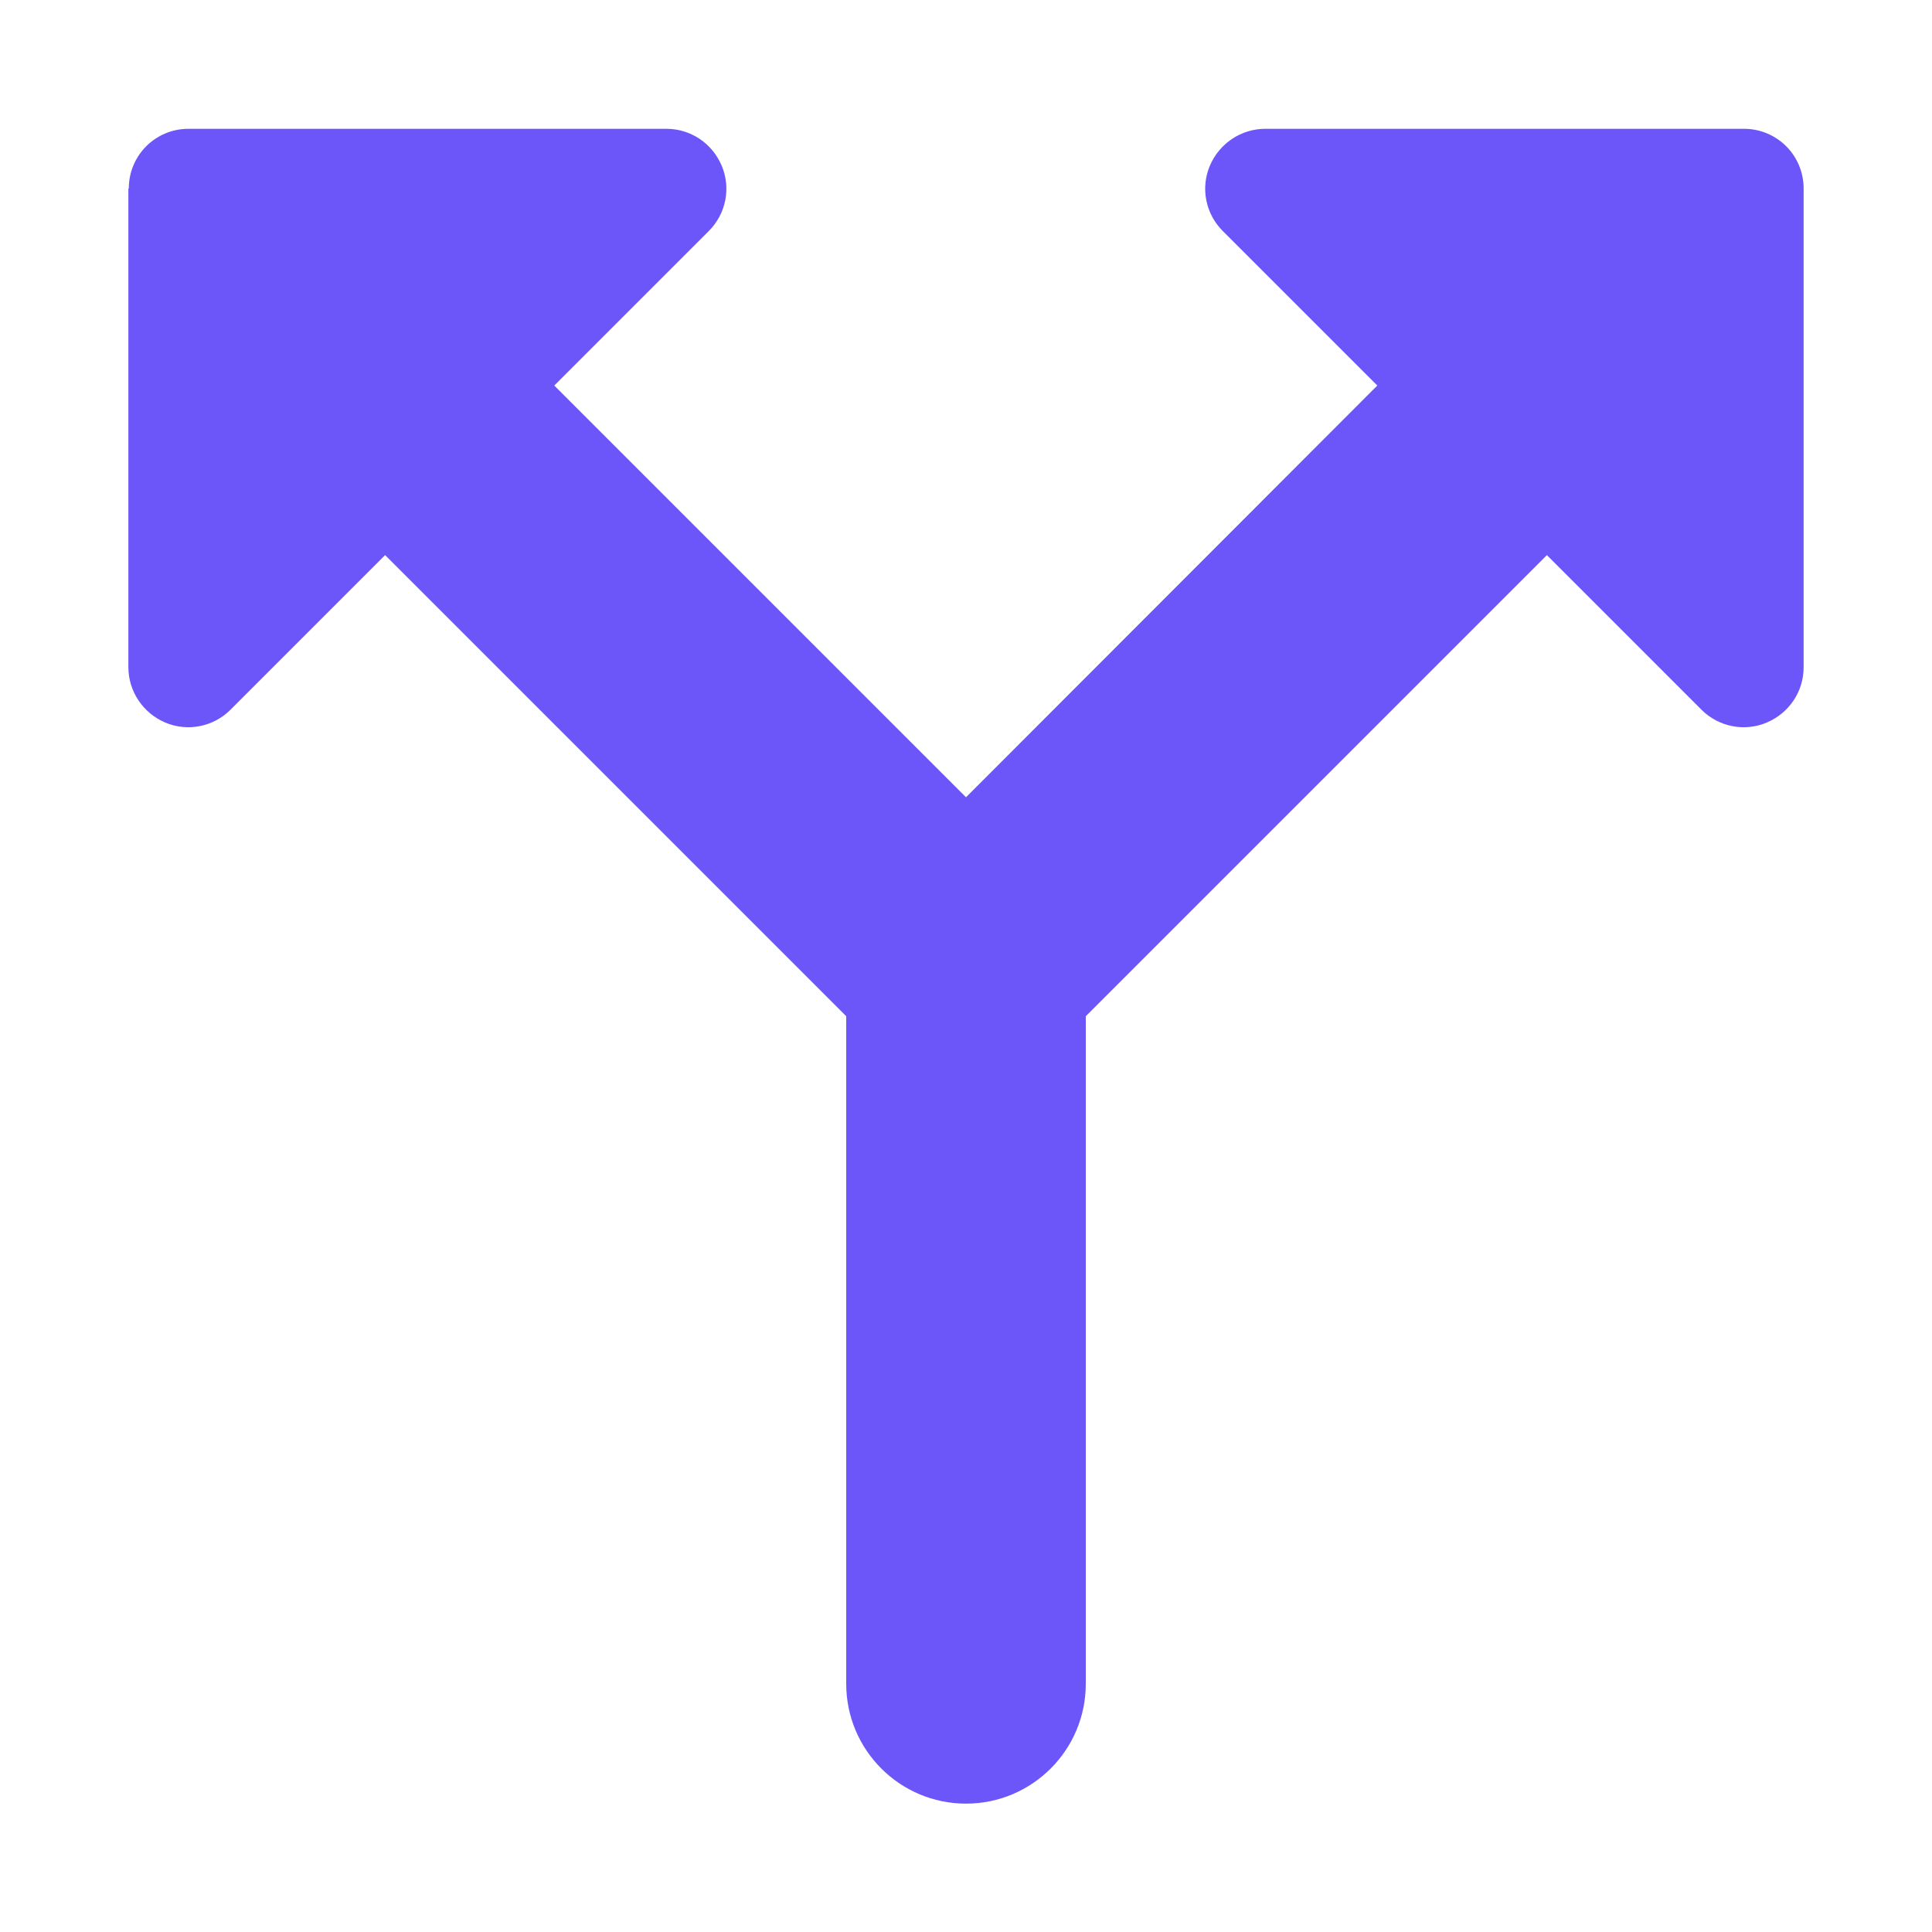 <?xml version="1.0" encoding="UTF-8"?><svg id="Violet" xmlns="http://www.w3.org/2000/svg" viewBox="0 0 45 45"><defs><style>.cls-1{fill:#6c56f9;fill-rule:evenodd;}</style></defs><path class="cls-1" d="M2.99,4.39v1.39h0V15.54c0,.56,.34,1.07,.86,1.29,.52,.22,1.12,.1,1.52-.3l3.6-3.6,10.74,10.74v15.55c0,1.54,1.25,2.79,2.79,2.79s2.79-1.25,2.79-2.79v-15.55l10.74-10.74,3.6,3.6c.4,.4,1,.52,1.52,.3,.52-.22,.86-.72,.86-1.29V5.79h0v-1.4c0-.77-.62-1.39-1.39-1.39h-11.15c-.56,0-1.07,.34-1.29,.86-.22,.52-.1,1.12,.3,1.52l3.6,3.6-9.58,9.59L12.91,8.98l3.6-3.6c.4-.4,.52-1,.3-1.52-.22-.52-.72-.86-1.29-.86H4.39c-.77,0-1.39,.62-1.39,1.39Z"/></svg>